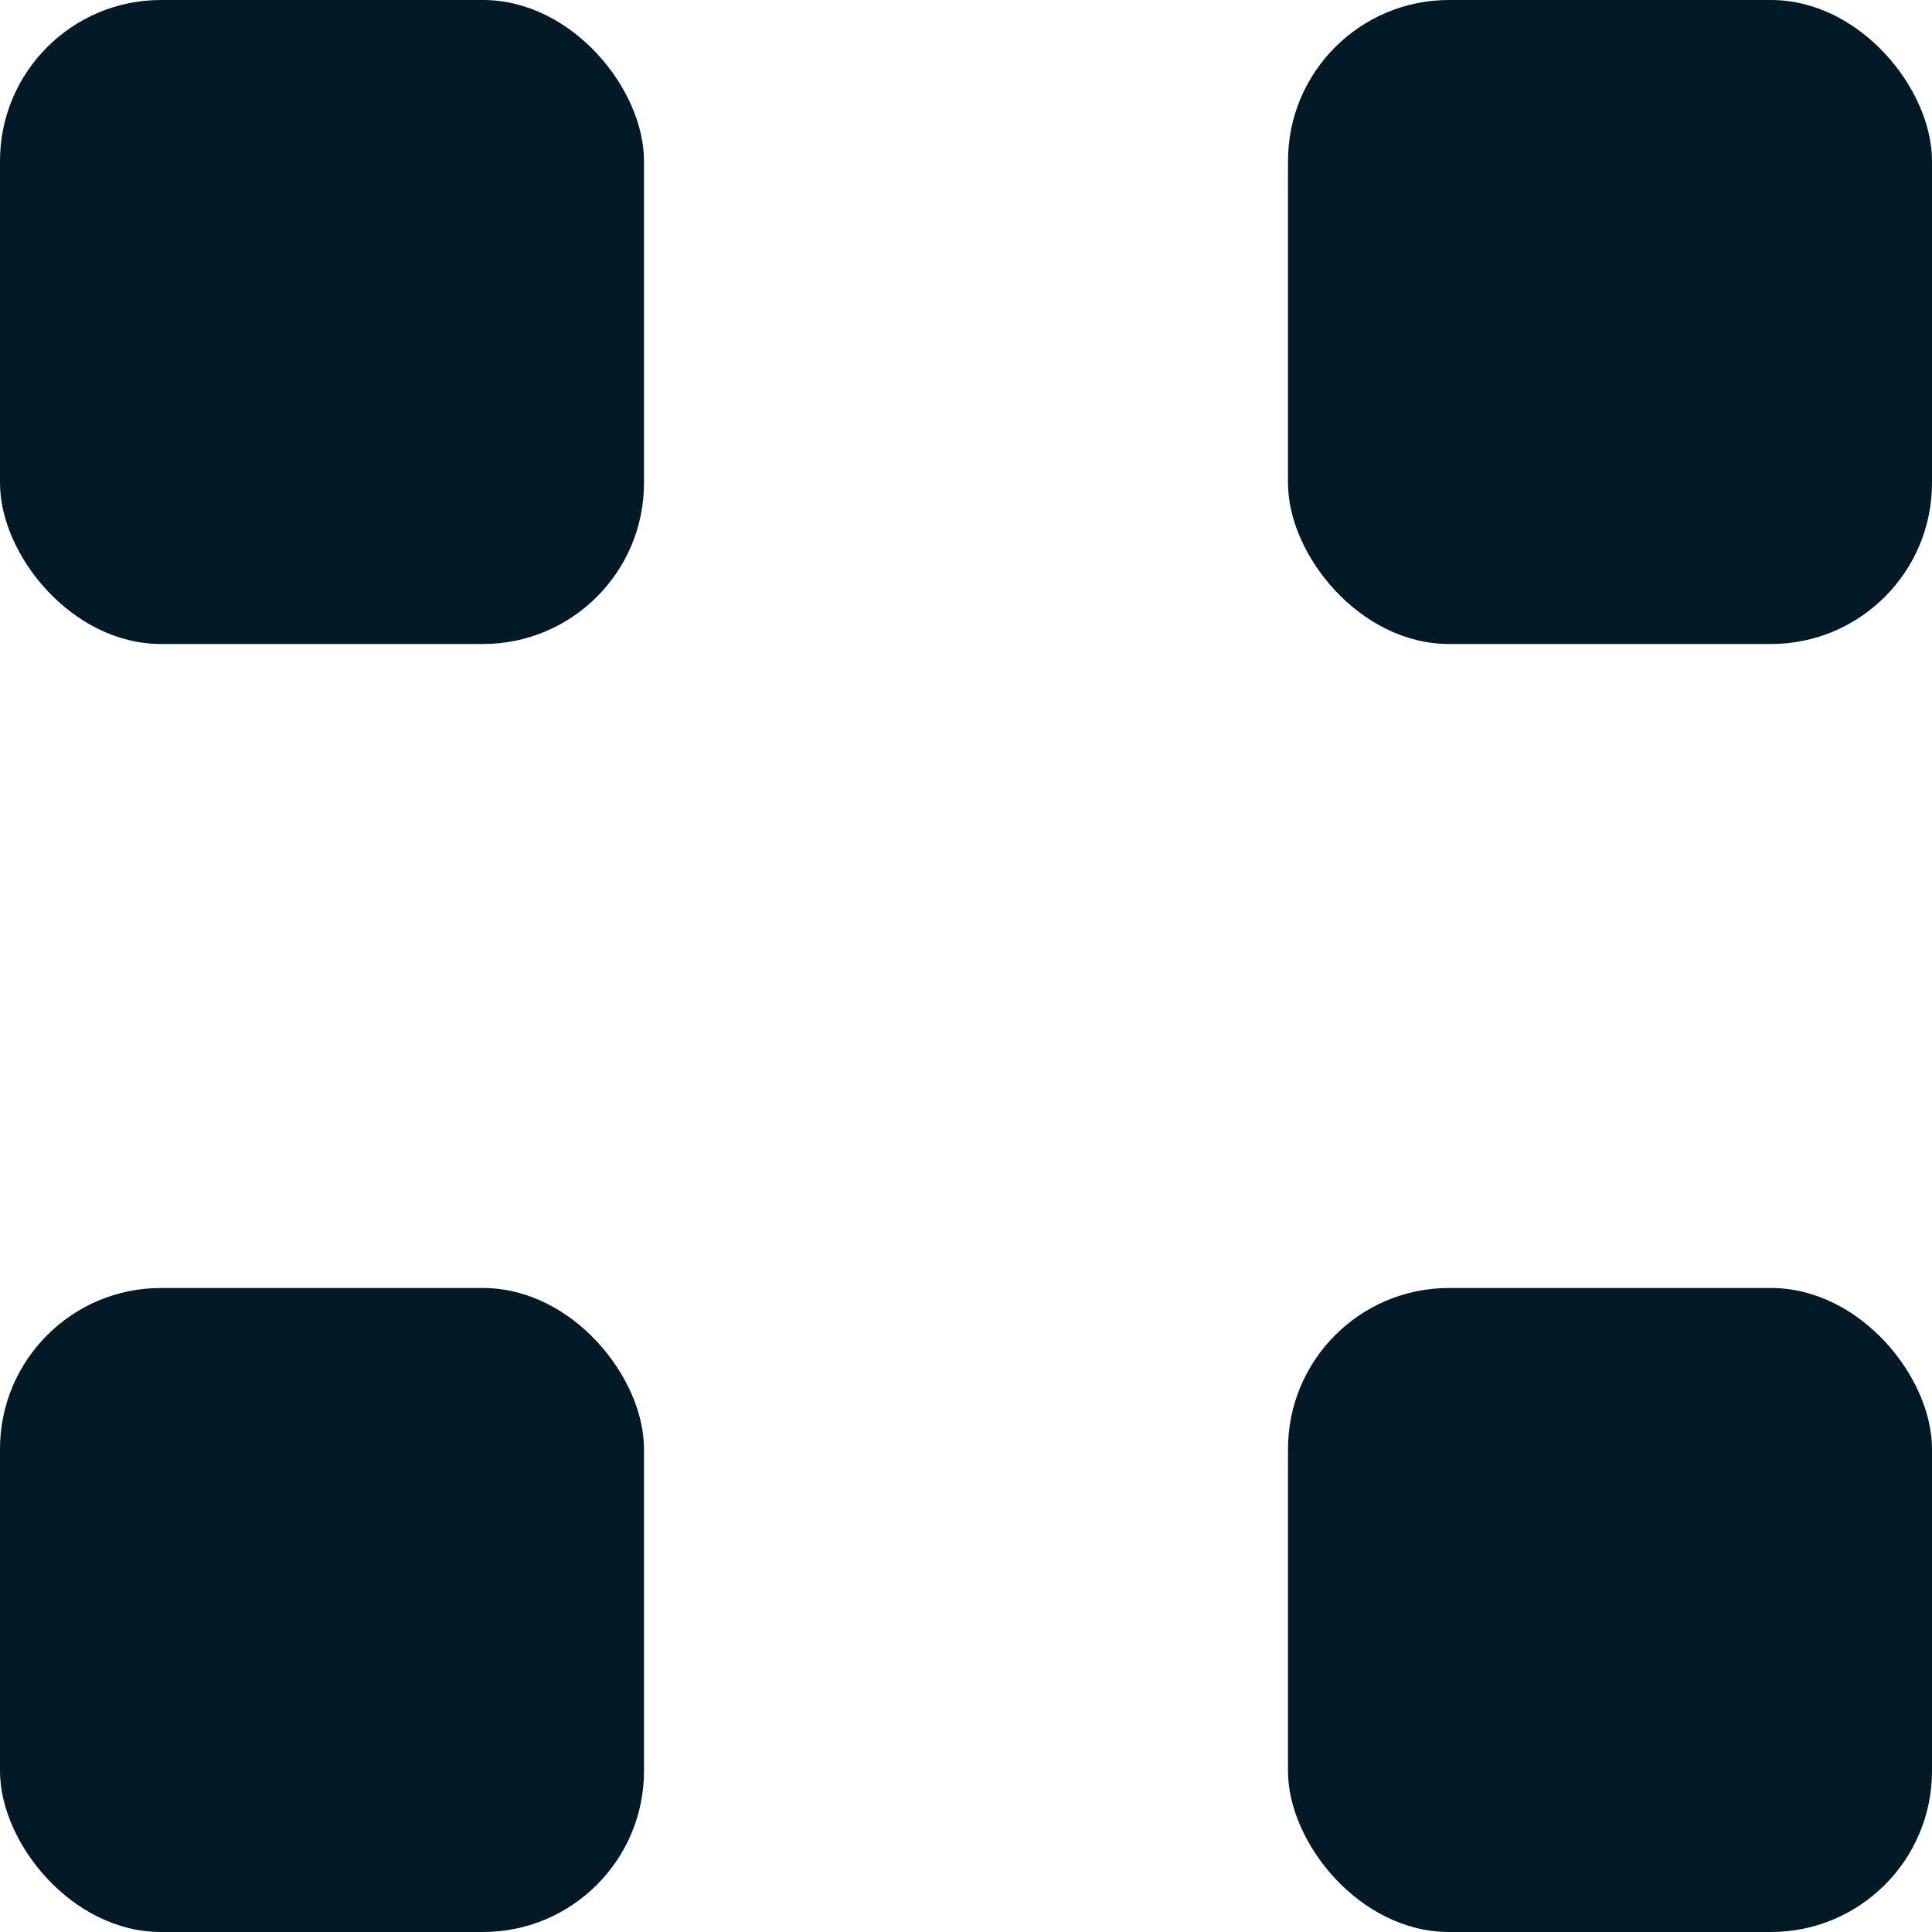 <svg xmlns="http://www.w3.org/2000/svg" fill="none" viewBox="0 0 12 12" height="12" width="12" xmlns:xlink="http://www.w3.org/1999/xlink"><g fill="none" id="menu"><rect fill="#011A25" rx="1" height="4" width="4" y="-0" id="Rectangle 2736"></rect><rect fill="#011A25" rx="1" height="4" width="4" y="8" id="Rectangle 2736_2"></rect><rect fill="#011A25" rx="1" height="4" width="4" y="-0" x="8" id="Rectangle 2736_3"></rect><rect fill="#011A25" rx="1" height="4" width="4" y="8" x="8" id="Rectangle 2736_4"></rect></g></svg>